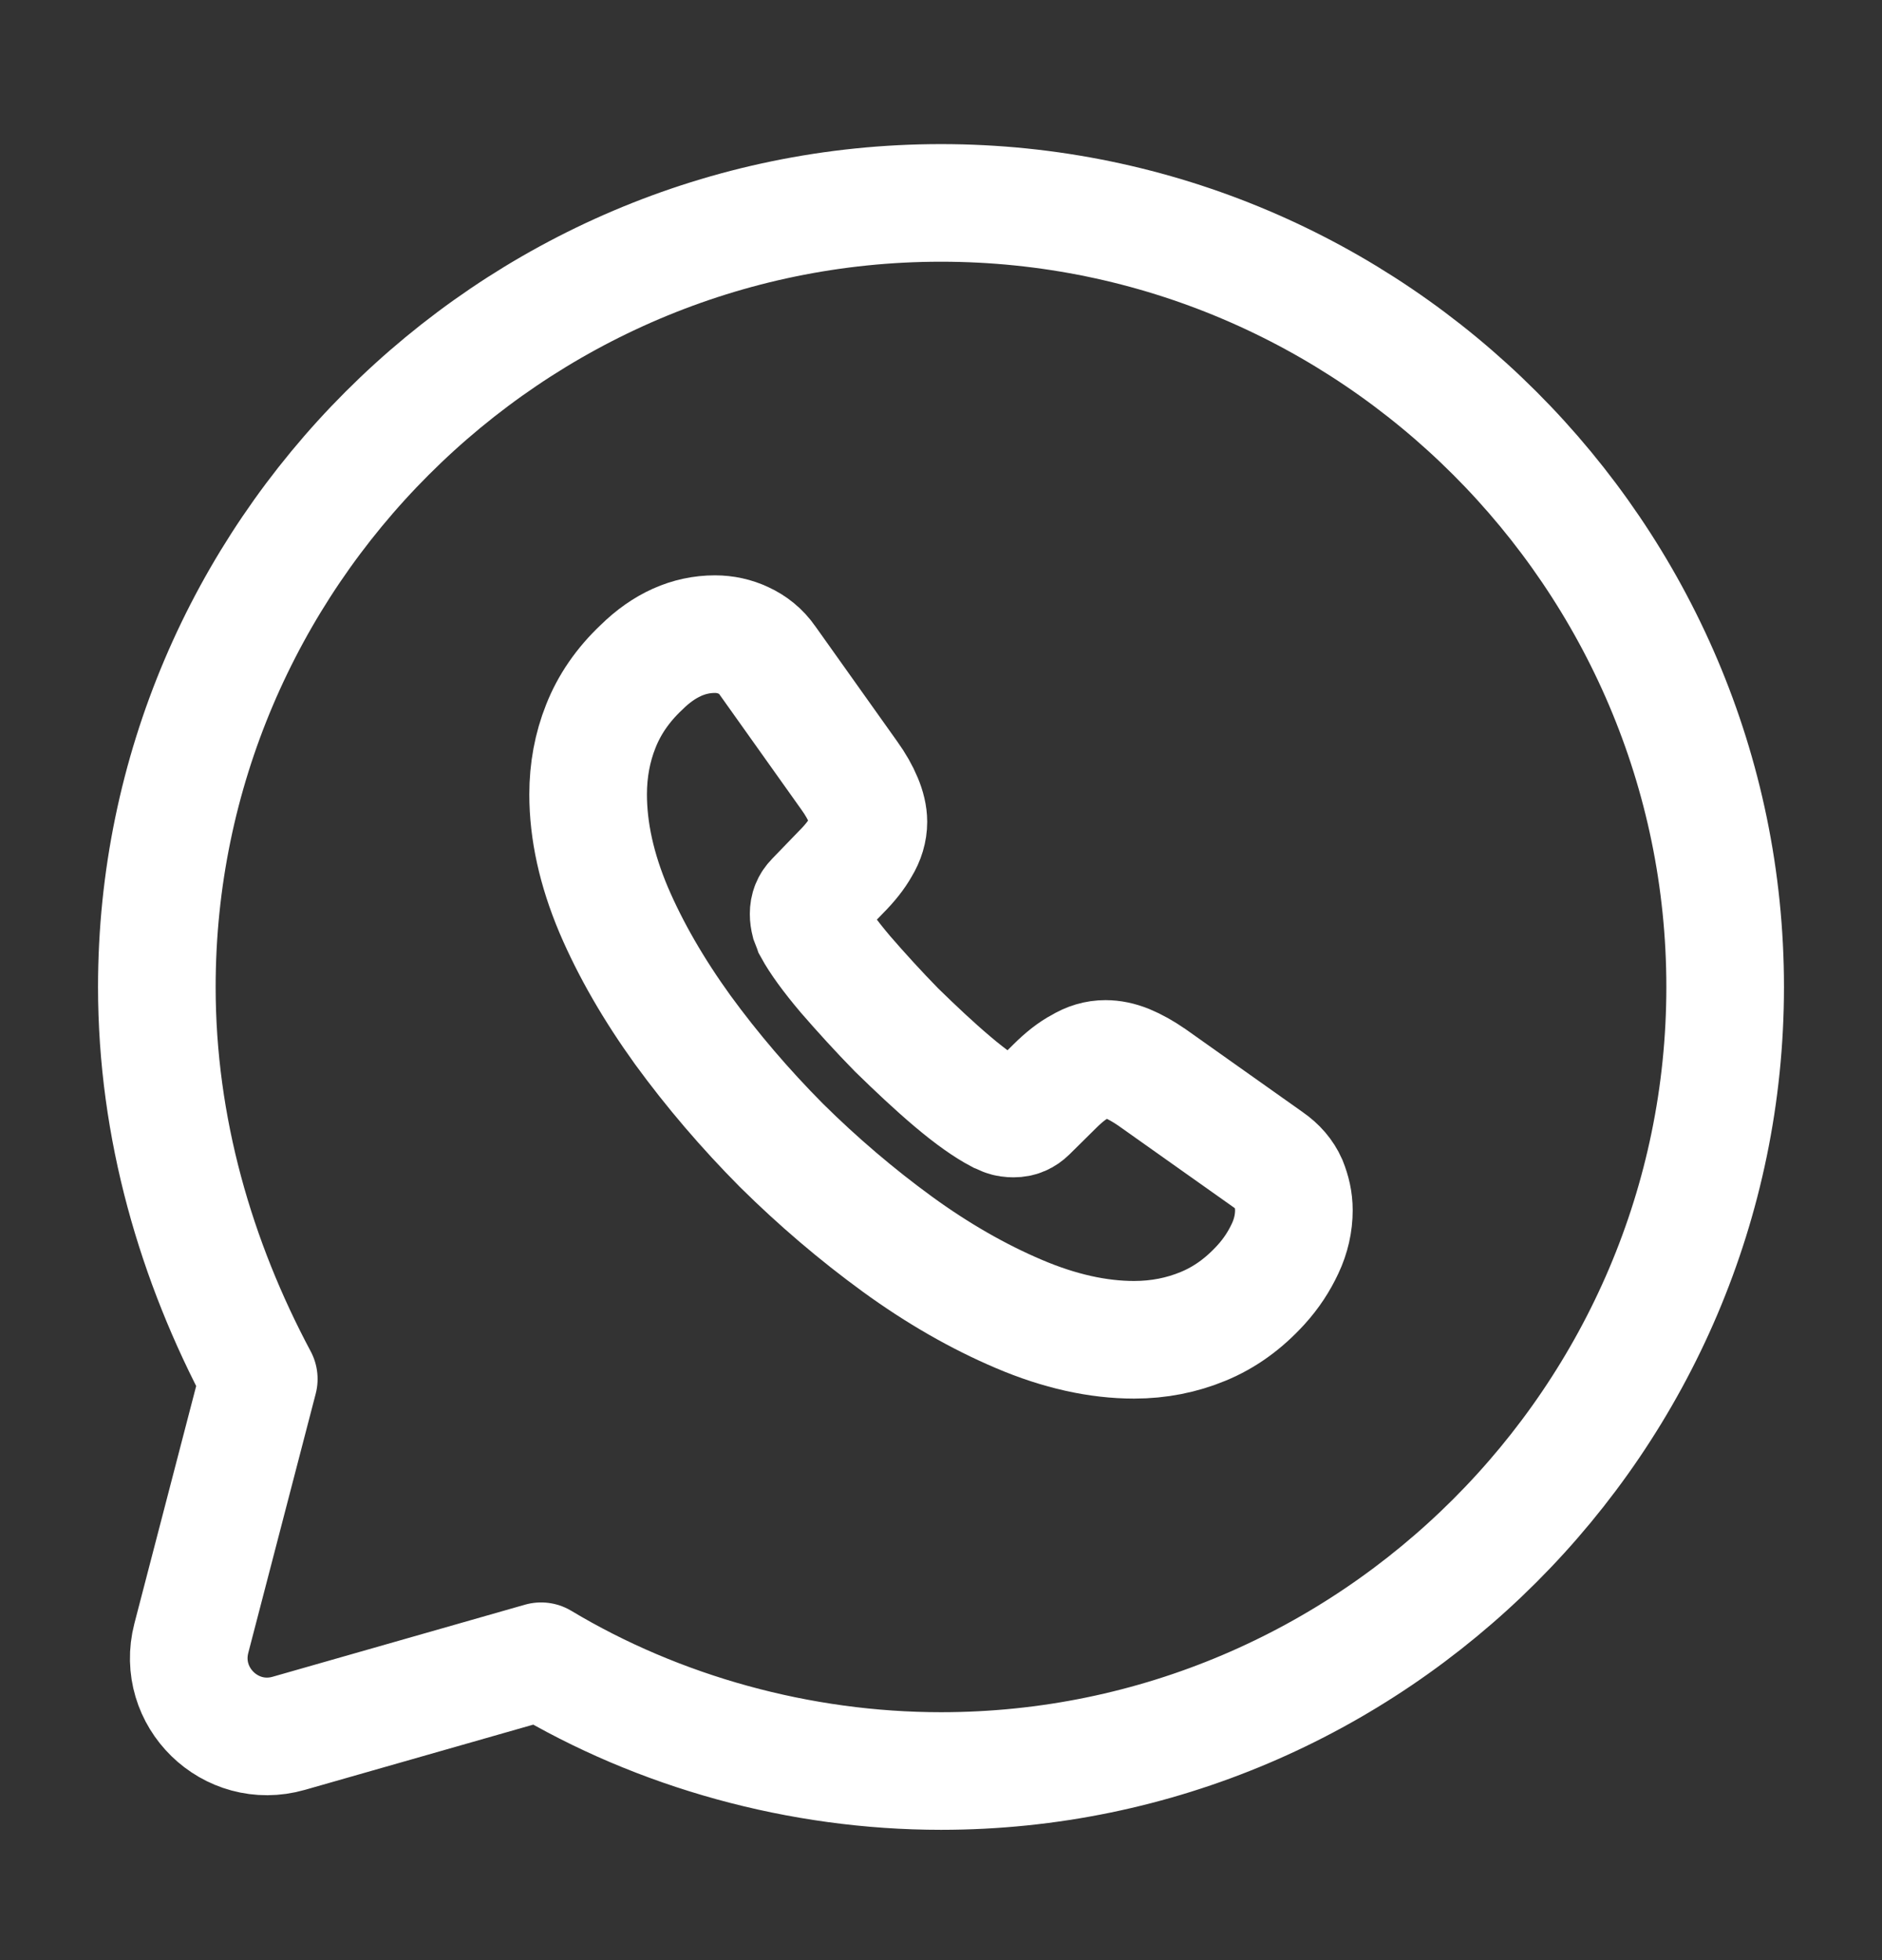 <svg width="24" height="25" viewBox="0 0 24 25" fill="none" xmlns="http://www.w3.org/2000/svg">
<rect x="0" y="0" width="24" height="25" fill="#333333" stroke="none"/>
<path d="M6.9 21.188C8.4 22.088 10.2 22.588 12 22.588C17.5 22.588 22 18.088 22 12.588C22 7.088 17.5 2.588 12 2.588C6.5 2.588 2 7.088 2 12.588C2 14.388 2.5 16.088 3.3 17.588L2.44 20.894C2.246 21.643 2.939 22.32 3.683 22.107L6.9 21.188Z" stroke="white" stroke-width="1.5" stroke-miterlimit="10" stroke-linecap="round" stroke-linejoin="round"/>
<path d="M16.5 15.436C16.5 15.598 16.464 15.765 16.387 15.927C16.311 16.089 16.212 16.242 16.081 16.386C15.86 16.629 15.617 16.804 15.342 16.917C15.071 17.029 14.778 17.088 14.463 17.088C14.003 17.088 13.512 16.98 12.994 16.759C12.476 16.539 11.957 16.242 11.443 15.868C10.925 15.49 10.434 15.072 9.965 14.608C9.501 14.14 9.082 13.65 8.708 13.137C8.338 12.624 8.041 12.111 7.824 11.602C7.608 11.089 7.5 10.599 7.5 10.131C7.5 9.825 7.554 9.532 7.662 9.262C7.77 8.988 7.942 8.736 8.181 8.511C8.469 8.227 8.784 8.088 9.118 8.088C9.244 8.088 9.37 8.115 9.483 8.169C9.6 8.223 9.704 8.304 9.785 8.421L10.831 9.892C10.912 10.005 10.97 10.108 11.011 10.207C11.051 10.302 11.074 10.396 11.074 10.482C11.074 10.59 11.042 10.698 10.979 10.801C10.921 10.905 10.835 11.013 10.727 11.121L10.384 11.476C10.335 11.526 10.312 11.584 10.312 11.656C10.312 11.692 10.317 11.724 10.326 11.76C10.339 11.796 10.353 11.823 10.362 11.85C10.443 11.998 10.583 12.192 10.781 12.426C10.984 12.66 11.2 12.898 11.434 13.137C11.678 13.375 11.912 13.596 12.151 13.798C12.385 13.996 12.579 14.131 12.732 14.212C12.755 14.221 12.782 14.235 12.813 14.248C12.85 14.262 12.886 14.266 12.926 14.266C13.003 14.266 13.061 14.239 13.111 14.19L13.453 13.852C13.566 13.74 13.674 13.654 13.778 13.6C13.882 13.537 13.985 13.506 14.098 13.506C14.184 13.506 14.274 13.524 14.373 13.564C14.472 13.605 14.576 13.663 14.688 13.74L16.18 14.797C16.297 14.878 16.378 14.973 16.428 15.085C16.473 15.198 16.5 15.31 16.5 15.436Z" stroke="white" stroke-width="1.5" stroke-miterlimit="10"/>
</svg>

